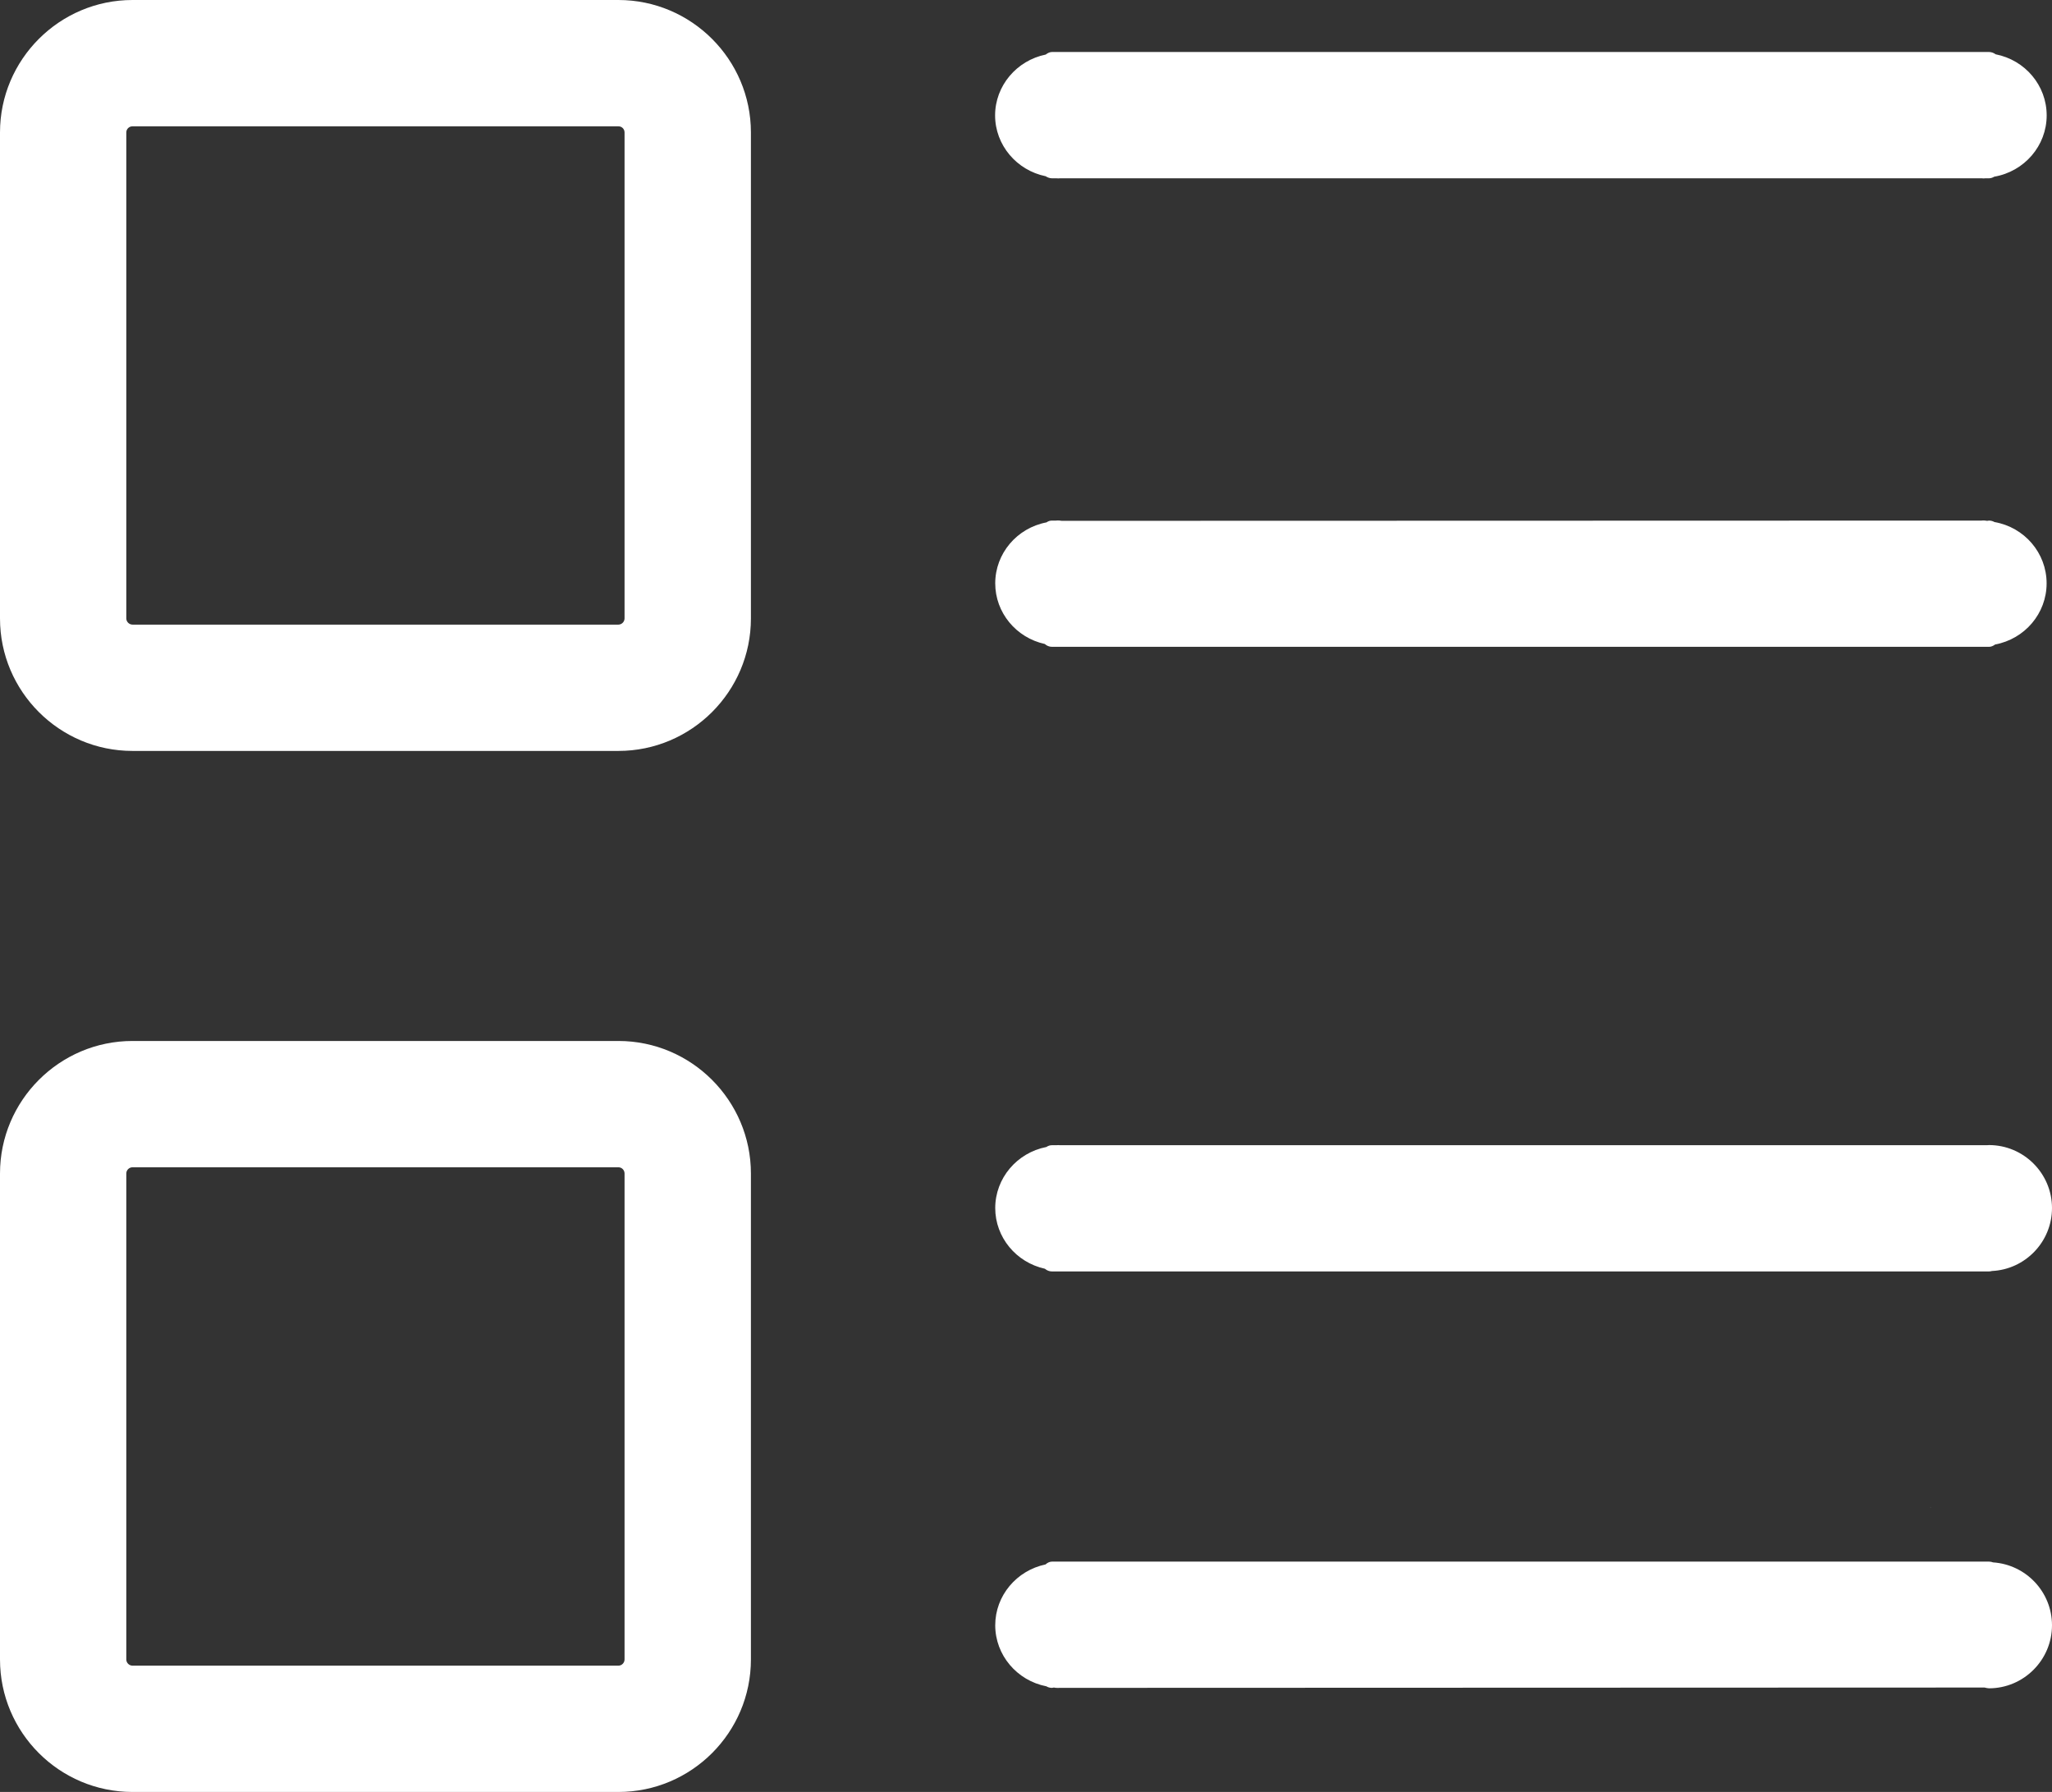 <svg xmlns="http://www.w3.org/2000/svg" xmlns:xlink="http://www.w3.org/1999/xlink" fill="none" version="1.1" width="31.975" height="27.92" viewBox="0 0 31.975 27.92"><rect x="0" y="0" width="31.975" height="27.92" fill="#333333" stroke="none"/><g><g><path d="M30.081,23.491L30.083,23.491L30.083,23.477L30.081,23.491Z" fill="#fff" fill-opacity="1" style="mix-blend-mode:passthrough"/></g><g><path d="M9.636,0L2.065,0C0.927,0,0,0.927,0,2.064L0,9.636C0,10.774,0.927,11.7,2.065,11.7L9.636,11.7C10.774,11.7,11.701,10.774,11.701,9.636L11.701,2.064C11.701,0.927,10.774,0,9.636,0ZM9.732,2.064L9.732,9.635C9.732,9.688,9.688,9.732,9.636,9.732L2.065,9.732C2.013,9.732,1.968,9.688,1.968,9.635L1.968,2.064C1.968,2.01,2.012,1.968,2.065,1.968L9.636,1.968C9.69,1.968,9.732,2.01,9.732,2.064Z" fill="#fff" fill-opacity="1" style="mix-blend-mode:passthrough"/></g><g><path d="M9.636,16.219L2.065,16.219C0.927,16.219,0,17.147,0,18.284L0,25.855C0,26.995,0.927,27.92,2.065,27.92L9.636,27.92C10.774,27.92,11.701,26.995,11.701,25.855L11.701,18.284C11.701,17.147,10.774,16.219,9.636,16.219ZM9.732,18.284L9.732,25.855C9.732,25.909,9.688,25.952,9.636,25.952L2.065,25.952C2.013,25.952,1.968,25.909,1.968,25.855L1.968,18.284C1.968,18.231,2.012,18.187,2.065,18.187L9.636,18.187C9.69,18.187,9.732,18.231,9.732,18.284Z" fill="#fff" fill-opacity="1" style="mix-blend-mode:passthrough"/></g><g><path d="M16.294,2.746C16.323,2.765,16.357,2.778,16.393,2.778L16.463,2.778C16.48,2.78,16.498,2.78,16.516,2.778L30.882,2.778C30.891,2.779,30.901,2.78,30.909,2.78C30.918,2.78,30.927,2.779,30.935,2.778L30.992,2.778C31.023,2.778,31.051,2.767,31.075,2.753C31.545,2.672,31.892,2.271,31.892,1.798C31.892,1.331,31.556,0.936,31.097,0.846C31.067,0.824,31.031,0.81,30.992,0.81L16.393,0.81C16.358,0.81,16.324,0.827,16.295,0.85C15.842,0.942,15.506,1.337,15.506,1.798C15.506,2.26,15.842,2.654,16.294,2.746Z" fill="#fff" fill-opacity="1" style="mix-blend-mode:passthrough"/></g><g><path d="M16.281,10.034C16.31,10.061,16.35,10.078,16.393,10.078L30.993,10.078C31.028,10.078,31.06,10.063,31.088,10.042C31.55,9.956,31.891,9.559,31.891,9.089C31.891,8.615,31.545,8.215,31.079,8.134C31.053,8.119,31.023,8.111,30.993,8.111L30.965,8.115C30.943,8.11,30.908,8.107,30.876,8.111L16.545,8.115C16.521,8.11,16.488,8.107,16.455,8.111L16.393,8.111C16.362,8.111,16.333,8.12,16.307,8.139C15.847,8.226,15.508,8.623,15.508,9.089C15.508,9.545,15.833,9.936,16.281,10.034Z" fill="#fff" fill-opacity="1" style="mix-blend-mode:passthrough"/></g><g><path d="M16.282,19.768C16.312,19.794,16.351,19.81,16.393,19.81L30.993,19.81C31.008,19.81,31.023,19.807,31.039,19.803C31.558,19.779,31.975,19.348,31.975,18.822C31.975,18.282,31.534,17.841,30.993,17.841C30.985,17.841,30.976,17.842,30.965,17.843L16.515,17.843C16.498,17.841,16.481,17.841,16.462,17.843L16.393,17.843C16.361,17.843,16.331,17.853,16.305,17.871C15.847,17.96,15.508,18.357,15.508,18.822C15.508,19.279,15.835,19.67,16.282,19.768Z" fill="#fff" fill-opacity="1" style="mix-blend-mode:passthrough"/></g><g><path d="M31.056,24.343C31.037,24.335,31.014,24.331,30.993,24.331L16.393,24.331C16.356,24.331,16.32,24.349,16.292,24.375C15.84,24.469,15.508,24.863,15.508,25.323C15.508,25.788,15.847,26.185,16.305,26.274C16.331,26.29,16.361,26.298,16.393,26.298L16.422,26.293C16.433,26.295,16.45,26.301,16.524,26.298L30.924,26.293C30.943,26.298,30.977,26.305,30.993,26.305C31.534,26.305,31.975,25.863,31.975,25.323C31.975,24.803,31.569,24.377,31.056,24.343Z" fill="#fff" fill-opacity="1" style="mix-blend-mode:passthrough"/></g></g></svg>